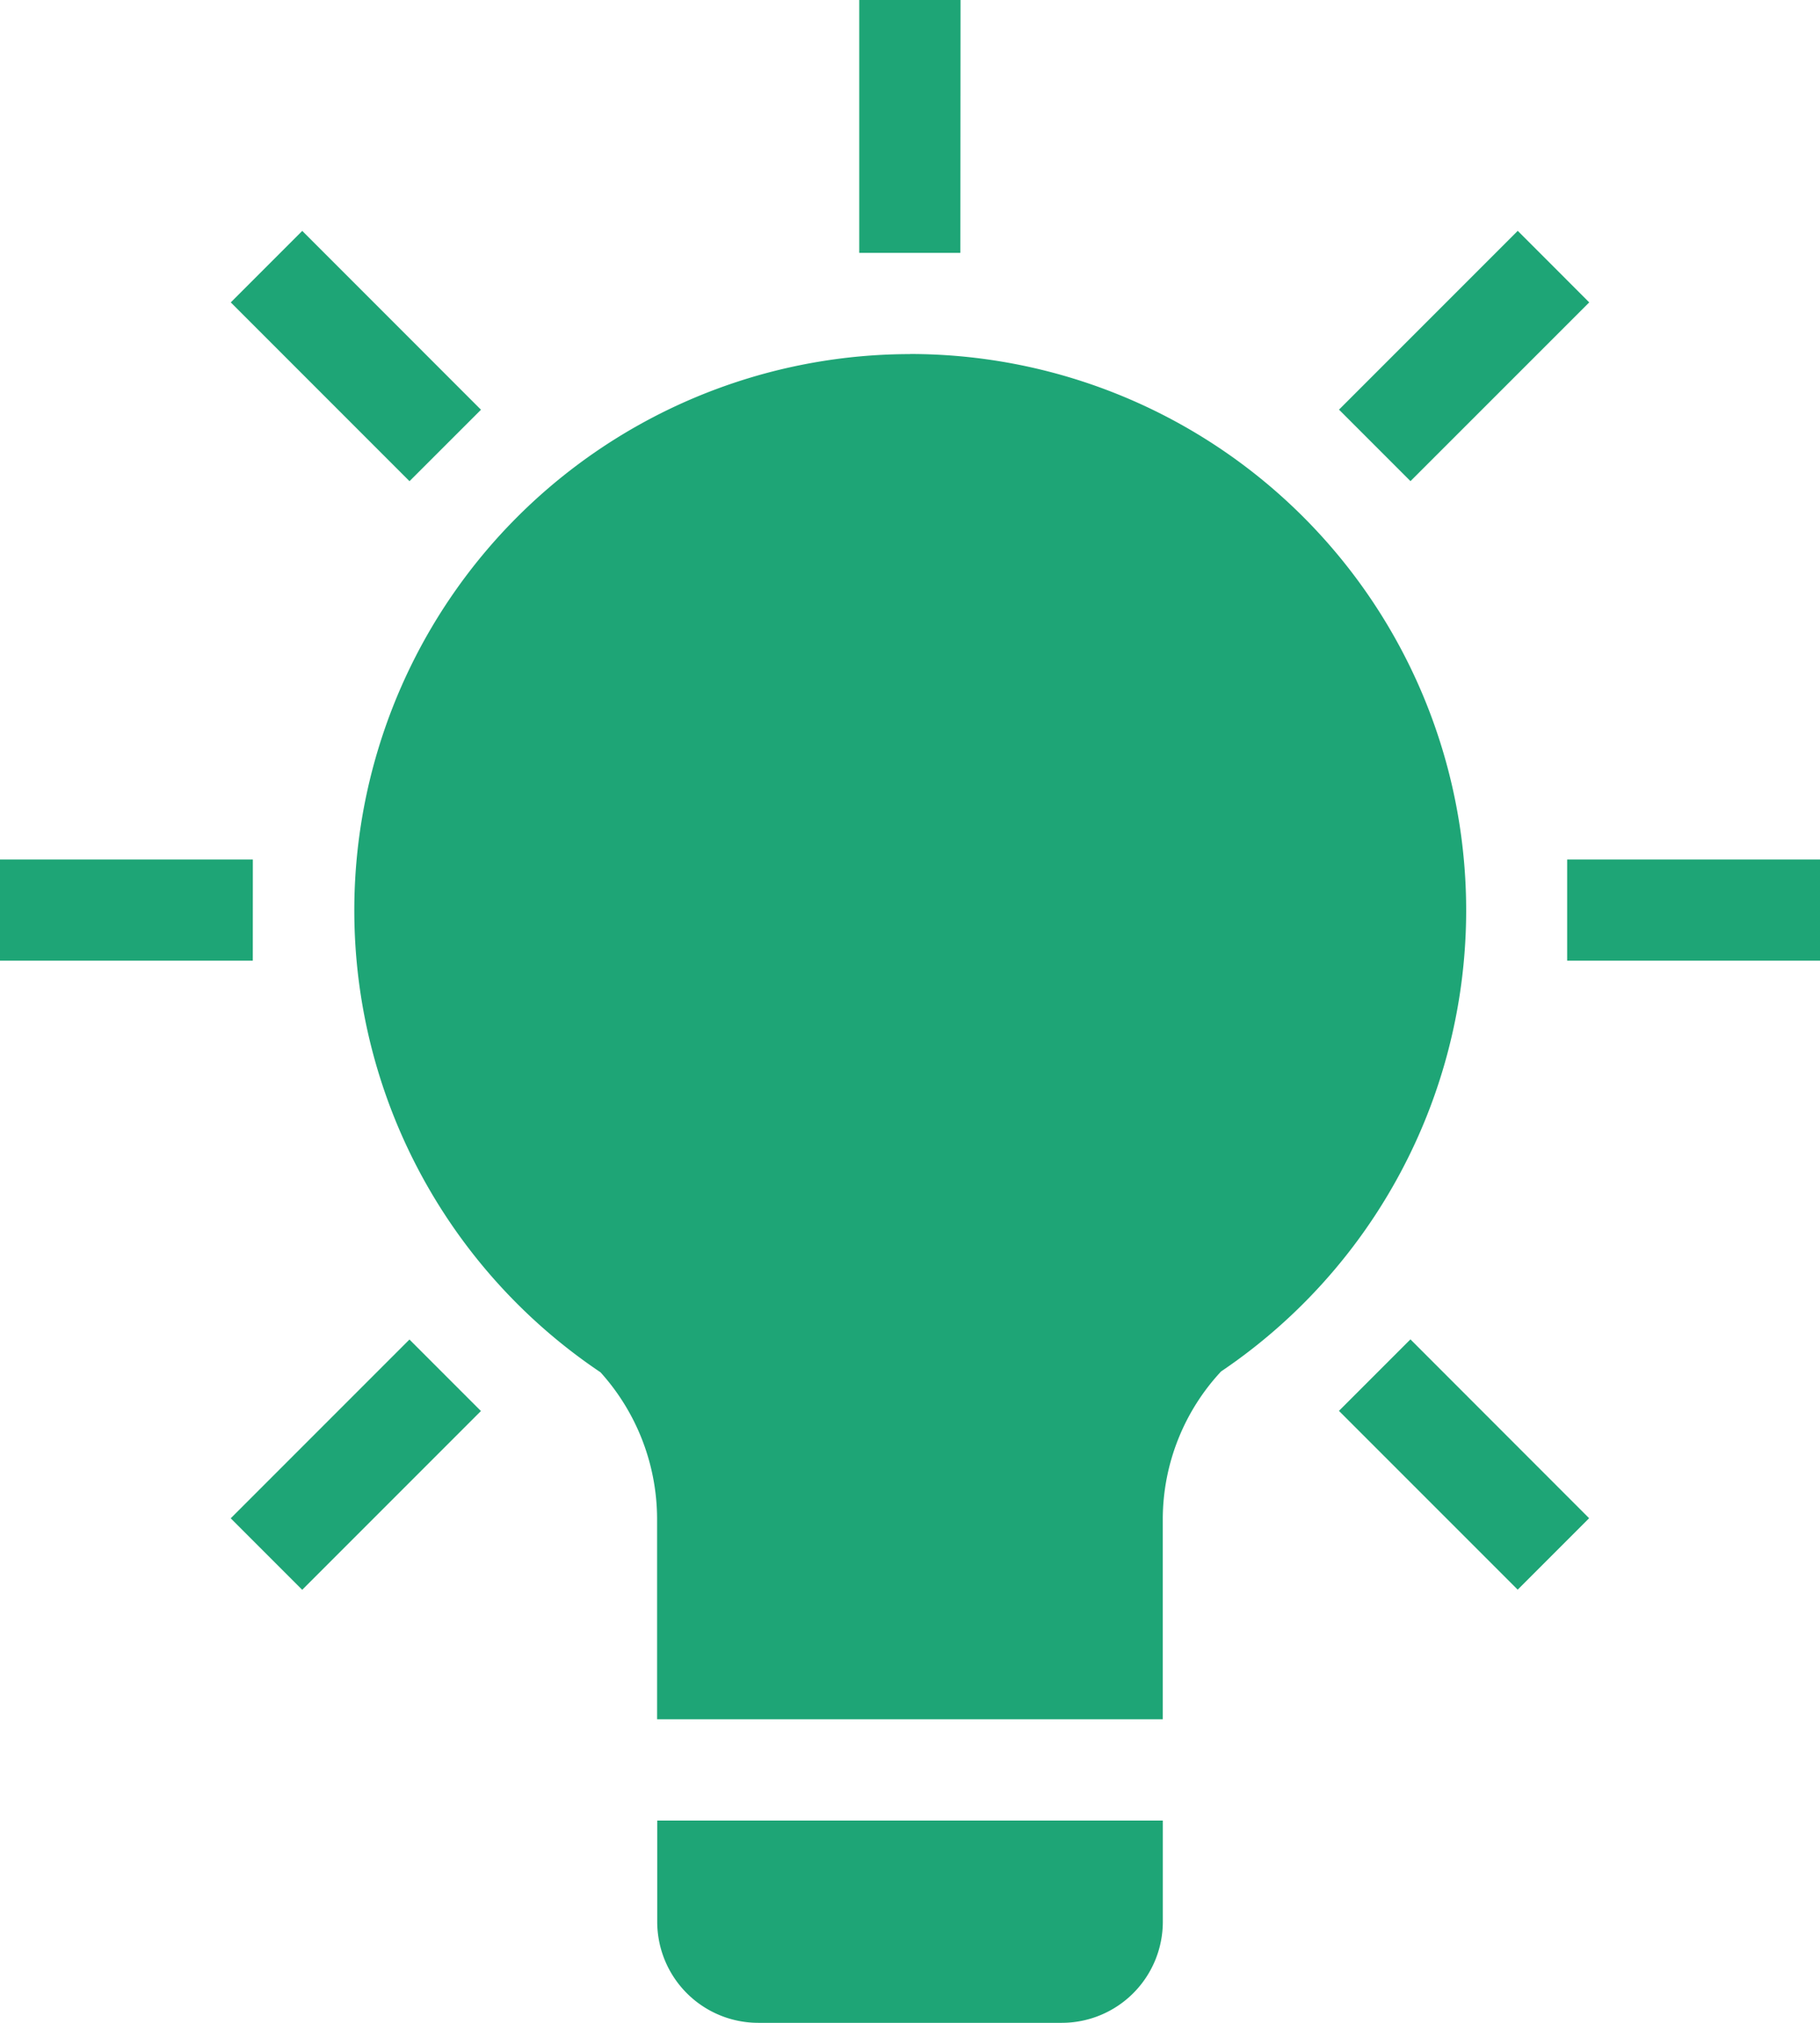 <?xml version="1.0" encoding="utf-8"?>
<svg xmlns="http://www.w3.org/2000/svg" height="41.421" viewBox="0 0 37.279 41.421" width="37.279">
  <path d="M43.279,21.6v2.071H38.1V21.6Zm-32.1,0H6v2.071h5.178ZM25.675,4H23.6V9.178h2.071Zm7.751,28.89,3.661,3.661.763-.763.7-.7L34.89,31.426Zm-17.574-20.5L12.191,8.728l-.7.7-.764.764,3.661,3.661Zm-5.126,22.7.713.713.751.751,3.661-3.661-1.464-1.464ZM38.552,10.192l-.73-.731-.734-.734-3.661,3.661,1.464,1.464ZM19.462,43.351a2.07,2.07,0,0,0,2.07,2.07h6.216a2.07,2.07,0,0,0,2.07-2.07V41.279H19.462Zm5.178-32.1A11.391,11.391,0,0,0,18.3,32.1a4.49,4.49,0,0,1,1.159,2.989v4.115H29.817V35.092a4.452,4.452,0,0,1,1.194-3.009,11.391,11.391,0,0,0-6.372-20.834Z" fill="#1ea576" id="idea_rgb_black" transform="translate(-6 -4)"/>
</svg>